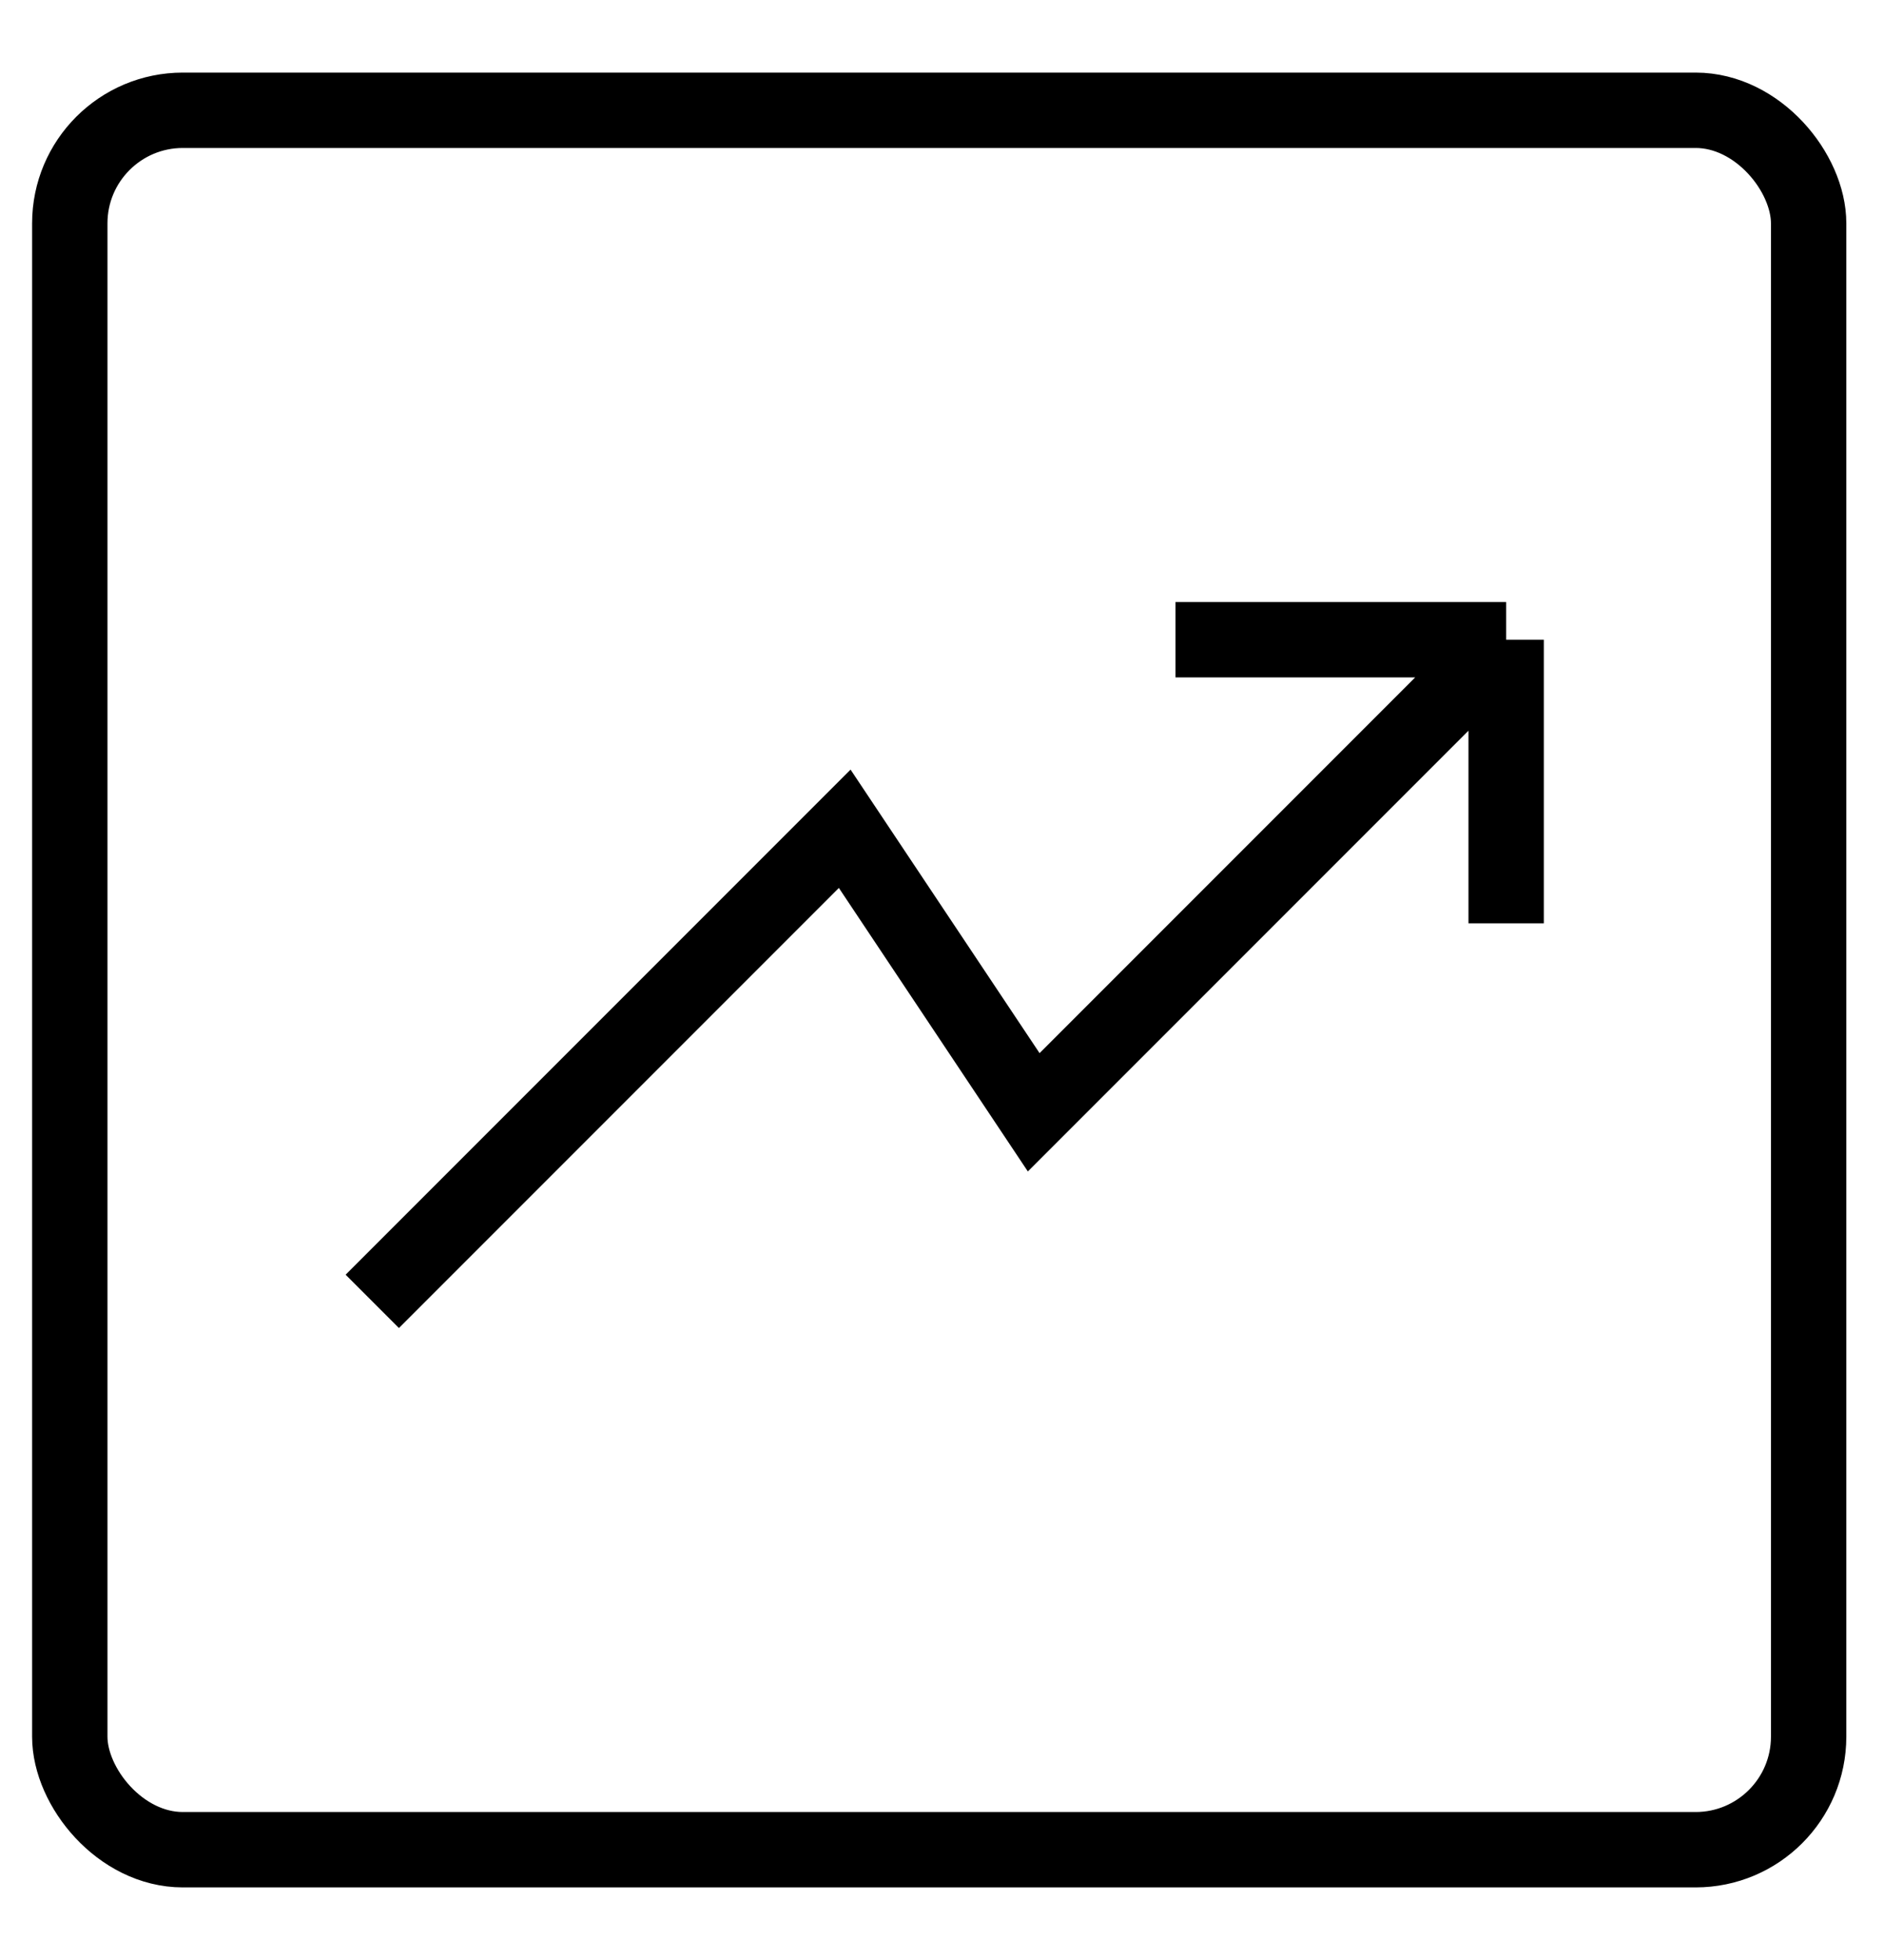 <svg width="25" height="26" viewBox="0 0 25 26" fill="none" xmlns="http://www.w3.org/2000/svg">
<path d="M4.94 17.263L11.209 10.994L13.717 14.755L19.986 8.486M19.986 8.486H15.598M19.986 8.486V12.248" stroke="black"/>
<rect x="0.926" y="1.463" width="23.074" height="23.074" rx="1.5" stroke="black"/>
</svg>
